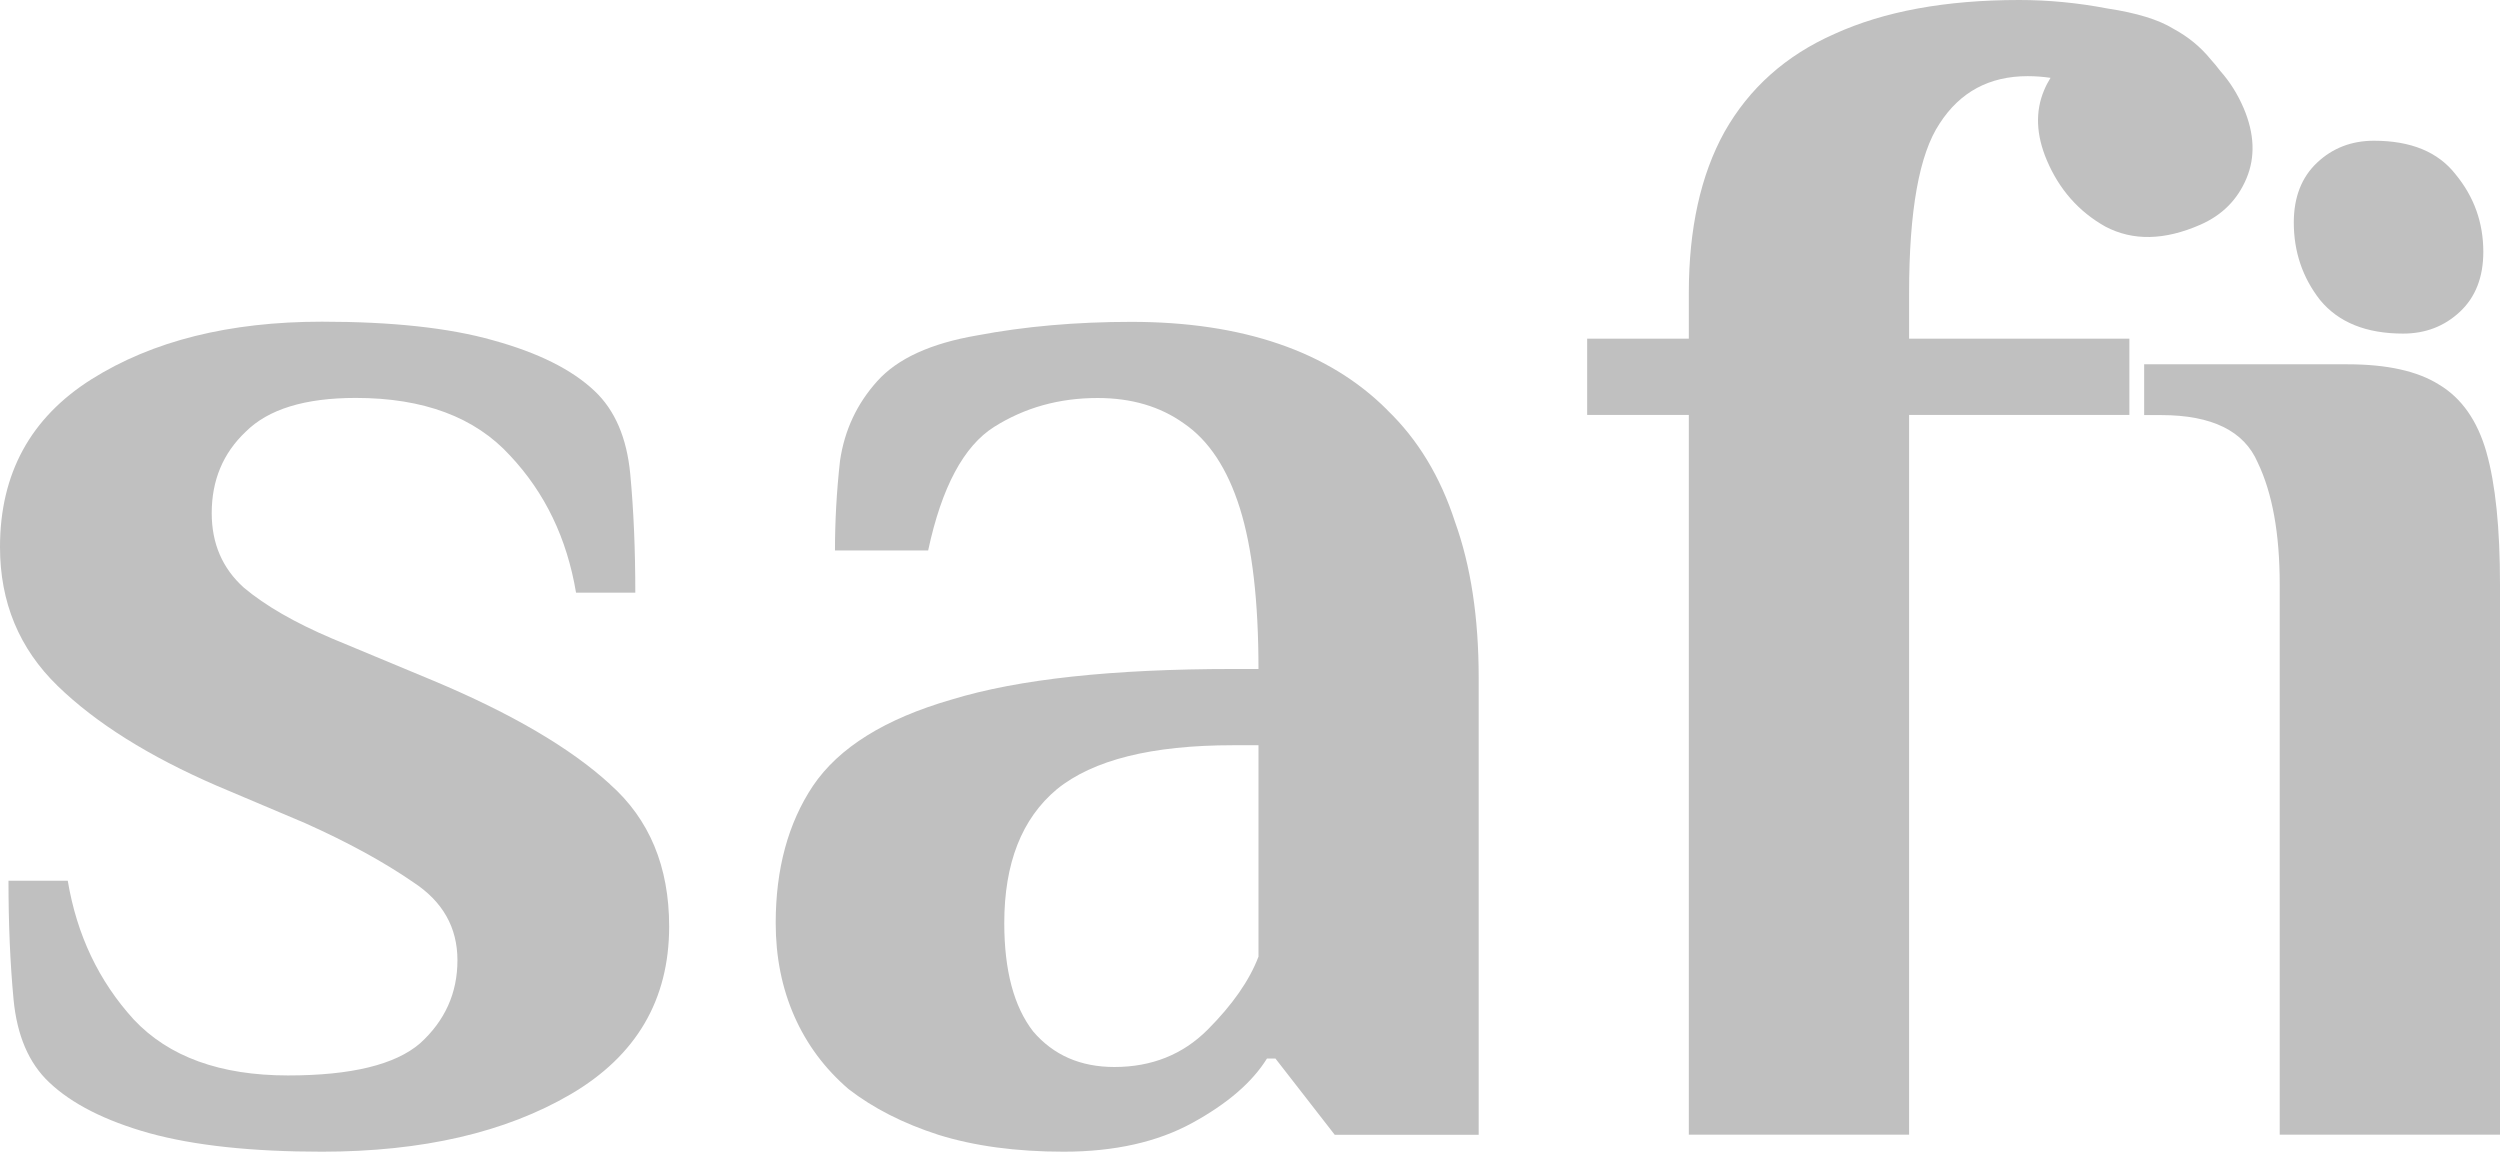 <?xml version="1.0" encoding="UTF-8"?> <svg xmlns="http://www.w3.org/2000/svg" width="89" height="41" viewBox="0 0 89 41" fill="none"> <path d="M21.712 27.914C20.305 26.628 18.214 25.402 15.438 24.237L11.819 22.73C10.493 22.166 9.448 21.564 8.682 20.921C7.92 20.237 7.537 19.354 7.537 18.267C7.537 17.102 7.938 16.136 8.744 15.373C9.547 14.568 10.854 14.166 12.665 14.166C15.077 14.166 16.907 14.85 18.155 16.215C19.403 17.542 20.184 19.17 20.507 21.099H22.617C22.617 19.572 22.558 18.166 22.437 16.877C22.315 15.591 21.895 14.606 21.17 13.922C20.367 13.159 19.16 12.557 17.551 12.114C15.983 11.67 13.954 11.452 11.461 11.452C8.162 11.452 5.43 12.136 3.258 13.501C1.086 14.872 0 16.861 0 19.474C0 21.444 0.685 23.091 2.051 24.418C3.417 25.745 5.309 26.929 7.721 27.974L10.857 29.301C12.385 29.985 13.671 30.688 14.716 31.41C15.762 32.094 16.285 33.019 16.285 34.185C16.285 35.35 15.843 36.335 14.959 37.139C14.075 37.903 12.507 38.286 10.254 38.286C7.842 38.286 6.012 37.624 4.764 36.297C3.516 34.929 2.735 33.282 2.412 31.353H0.302C0.302 32.88 0.361 34.286 0.482 35.575C0.604 36.861 1.024 37.846 1.749 38.53C2.552 39.293 3.74 39.898 5.306 40.338C6.915 40.782 8.965 41 11.458 41C15.037 41 17.993 40.316 20.324 38.951C22.654 37.583 23.822 35.594 23.822 32.981C23.822 30.85 23.118 29.162 21.712 27.917V27.914Z" fill="#C0C0C0"></path> <path d="M49.383 14.59C48.337 13.545 47.052 12.763 45.524 12.241C43.996 11.718 42.247 11.458 40.277 11.458C38.307 11.458 36.478 11.62 34.788 11.94C33.139 12.222 31.953 12.763 31.231 13.568C30.506 14.372 30.064 15.316 29.905 16.402C29.784 17.488 29.725 18.552 29.725 19.597H33.042C33.524 17.346 34.309 15.879 35.395 15.195C36.481 14.511 37.707 14.169 39.073 14.169C40.28 14.169 41.304 14.47 42.148 15.075C43.031 15.677 43.697 16.684 44.139 18.09C44.581 19.496 44.802 21.406 44.802 23.816H43.896C39.593 23.816 36.257 24.177 33.885 24.902C31.514 25.586 29.865 26.609 28.941 27.977C28.057 29.304 27.615 30.932 27.615 32.861C27.615 34.067 27.836 35.173 28.278 36.177C28.72 37.181 29.364 38.045 30.207 38.77C31.091 39.455 32.158 39.996 33.403 40.398C34.688 40.8 36.176 41 37.865 41C39.673 41 41.202 40.658 42.449 39.974C43.697 39.29 44.581 38.527 45.104 37.684H45.406L47.516 40.398H52.641V24.12C52.641 21.988 52.361 20.142 51.797 18.575C51.275 16.966 50.472 15.642 49.386 14.597L49.383 14.59ZM44.799 34.064C44.478 34.907 43.875 35.771 42.991 36.658C42.107 37.542 40.999 37.985 39.673 37.985C38.466 37.985 37.501 37.564 36.779 36.718C36.095 35.835 35.752 34.549 35.752 32.861C35.752 30.729 36.375 29.143 37.623 28.098C38.911 27.052 40.999 26.53 43.896 26.53H44.802V34.067L44.799 34.064Z" fill="#C0C0C0"></path> <path d="M67.964 10.429C67.964 7.496 68.325 5.485 69.05 4.399C69.775 3.275 70.817 2.711 72.187 2.711C72.463 2.711 72.734 2.733 72.999 2.771C72.912 2.91 72.834 3.056 72.769 3.215C72.451 3.971 72.485 4.804 72.868 5.707C73.31 6.749 74.004 7.534 74.95 8.066C75.93 8.583 77.06 8.56 78.339 7.997C79.114 7.655 79.658 7.107 79.976 6.347C80.293 5.59 80.259 4.757 79.876 3.854C79.661 3.351 79.381 2.907 79.042 2.527C78.933 2.382 78.818 2.242 78.697 2.109C78.336 1.666 77.894 1.305 77.371 1.023C76.848 0.7 76.064 0.459 75.018 0.301C73.973 0.101 72.927 0 71.882 0C69.268 0 67.077 0.402 65.309 1.207C63.579 1.97 62.272 3.135 61.388 4.703C60.545 6.229 60.122 8.139 60.122 10.429V12.057H56.503V14.771H60.122V40.395H67.964V27.583V14.771H75.806V12.057H67.964V10.429Z" fill="#C0C0C0"></path> <path d="M88.518 16.101C88.197 14.977 87.634 14.172 86.828 13.691C86.062 13.21 84.979 12.969 83.57 12.969H76.332V14.777H76.935C78.743 14.777 79.891 15.341 80.374 16.465C80.897 17.552 81.158 18.999 81.158 20.807V40.395H89V20.807C89 18.796 88.838 17.229 88.518 16.104V16.101Z" fill="#C0C0C0"></path> <path d="M85.549 11.876C86.346 11.876 87.021 11.617 87.575 11.097C88.129 10.578 88.406 9.865 88.406 8.966C88.406 7.924 88.076 7.005 87.419 6.207C86.797 5.409 85.829 5.01 84.513 5.01C83.716 5.01 83.041 5.27 82.49 5.789C81.936 6.309 81.659 7.021 81.659 7.921C81.659 8.963 81.97 9.881 82.593 10.679C83.249 11.477 84.236 11.876 85.552 11.876H85.549Z" fill="#C0C0C0"></path> </svg> 